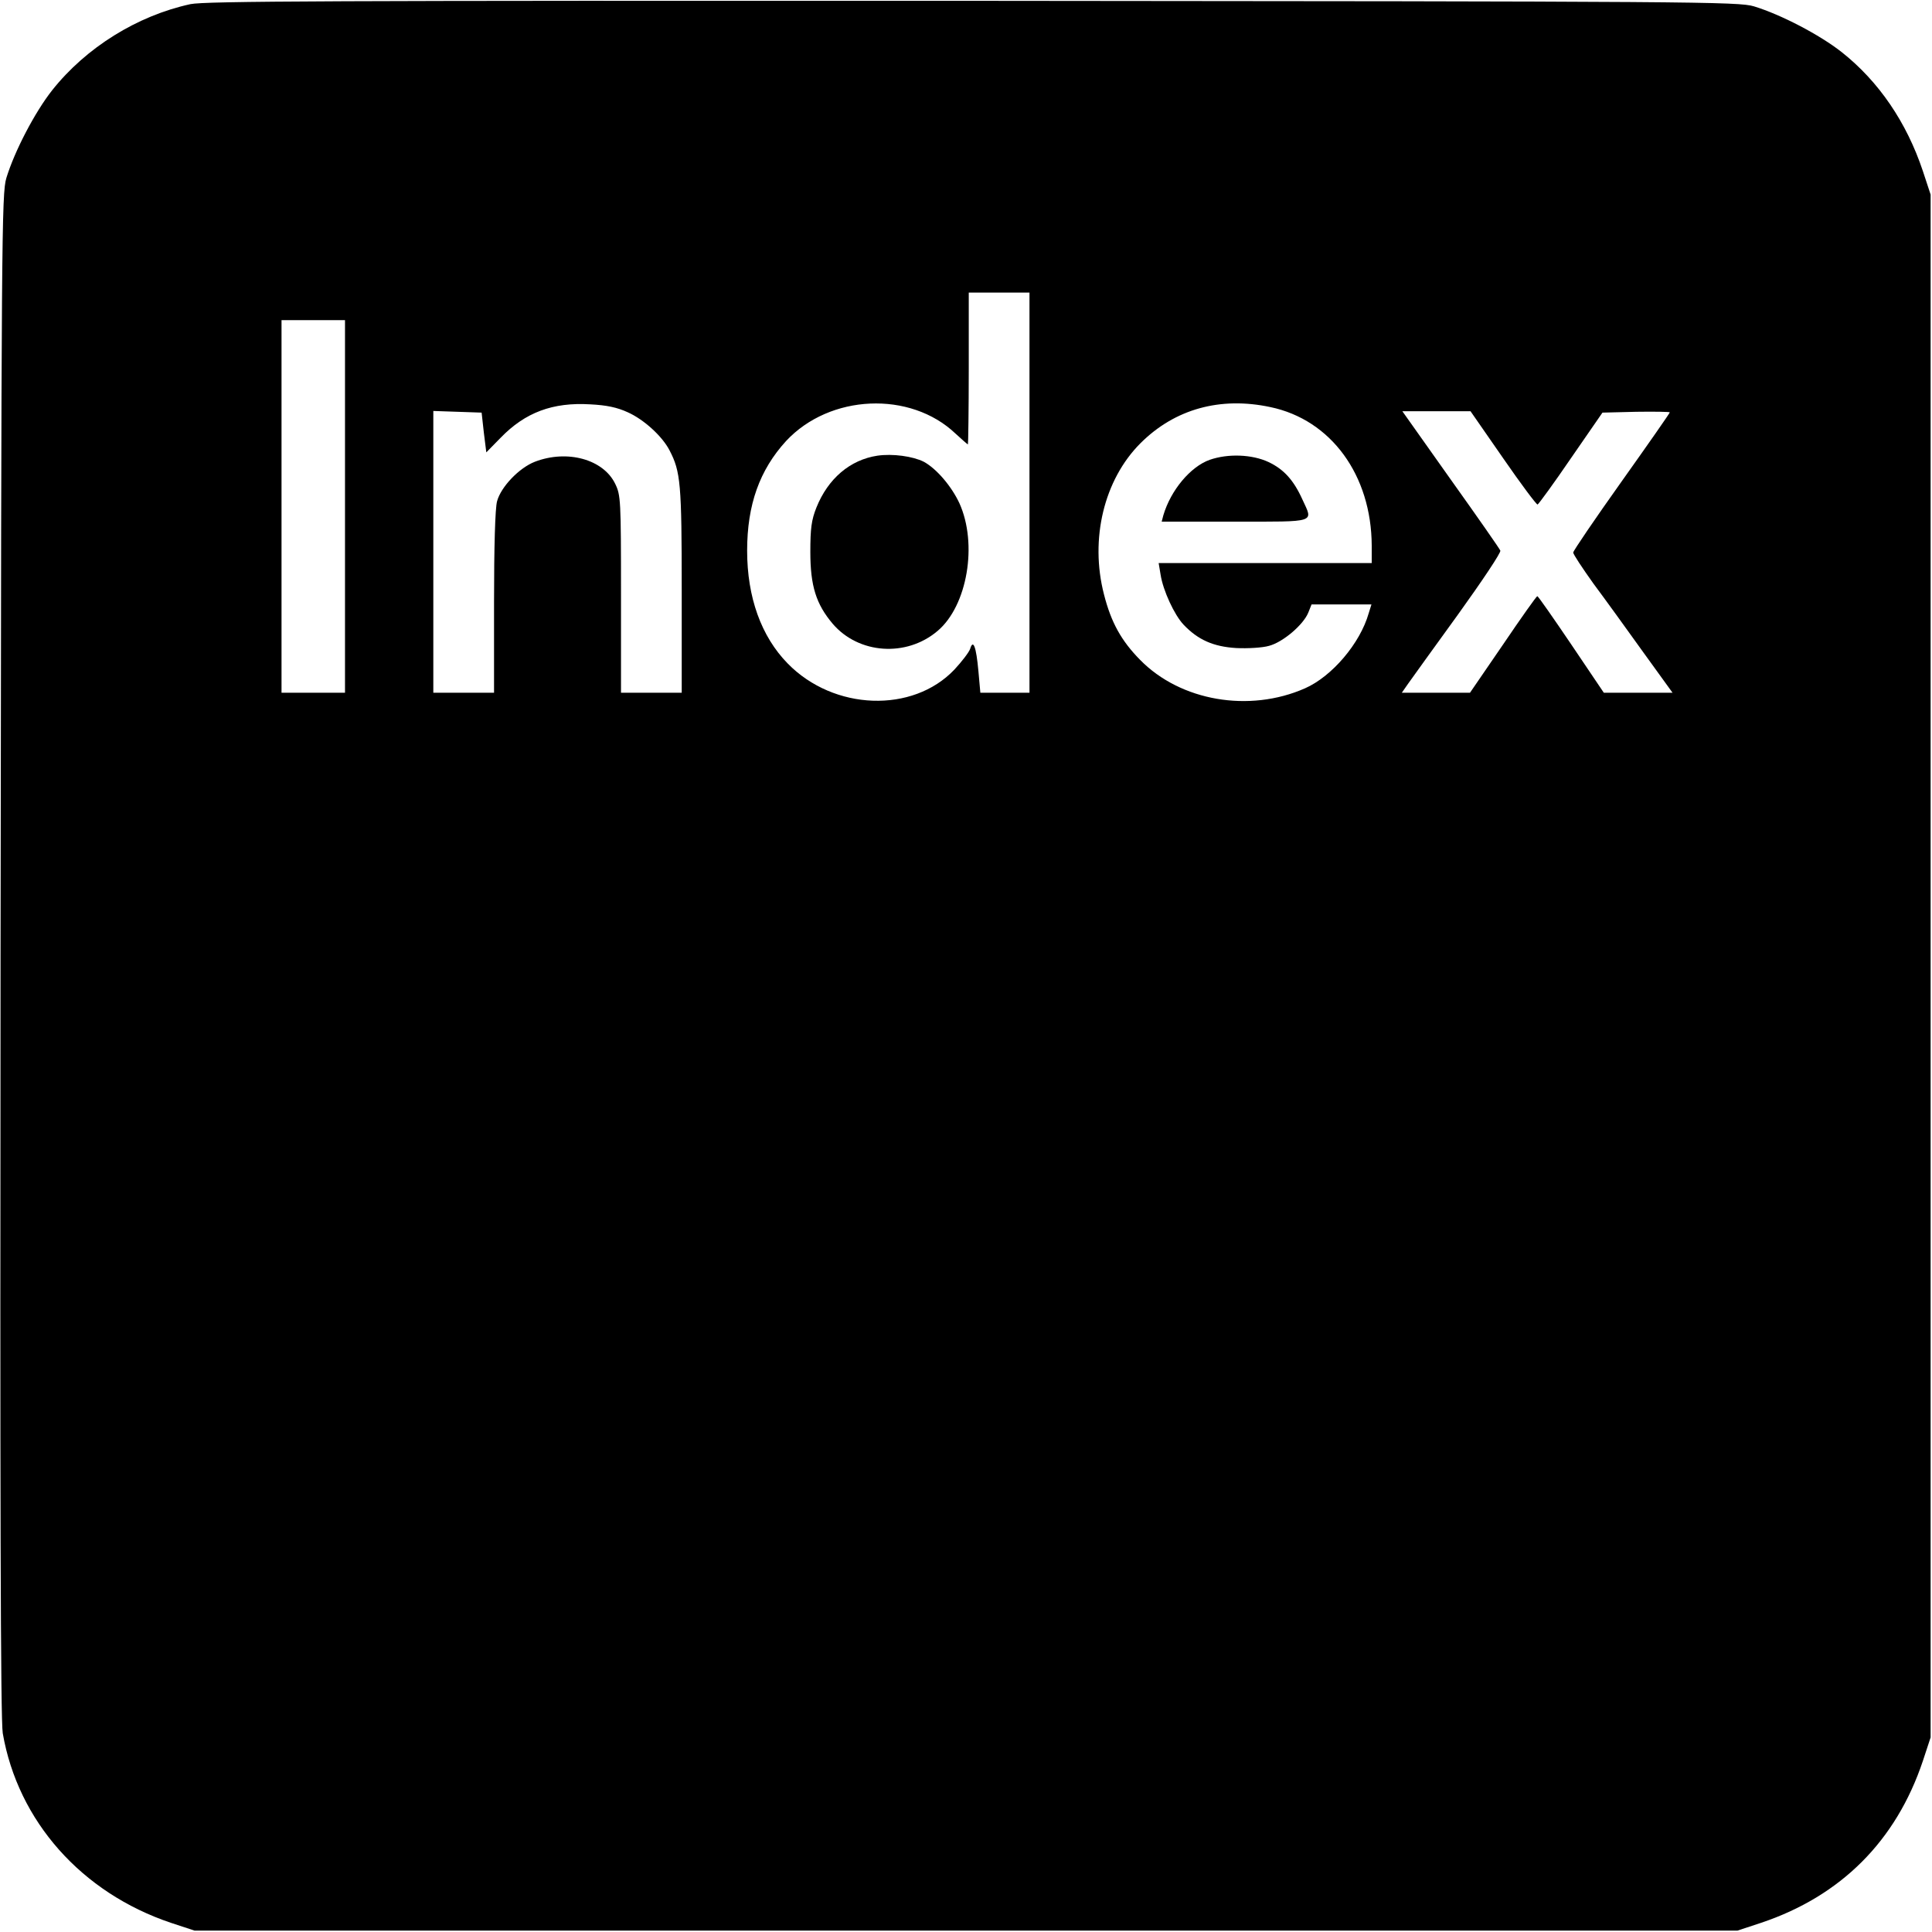<?xml version="1.0" standalone="no"?>
<!DOCTYPE svg PUBLIC "-//W3C//DTD SVG 20010904//EN"
 "http://www.w3.org/TR/2001/REC-SVG-20010904/DTD/svg10.dtd">
<svg version="1.0" xmlns="http://www.w3.org/2000/svg"
 width="700pt" height="700pt" viewBox="0 0 700 700"
 preserveAspectRatio="xMidYMid meet">
<g transform="translate(0,700) scale(0.1,-0.1)"
fill="#000000" stroke="none">
<path d="M690 6985 c-193 -42 -378 -157 -501 -312 -63 -80 -136 -220 -166
-318 -17 -57 -18 -199 -21 -2815 -2 -1970 0 -2773 8 -2820 55 -318 285 -578
610 -687 l85 -28 2795 0 2795 0 85 28 c290 97 490 297 587 587 l28 85 0 2795
0 2795 -28 85 c-59 177 -160 325 -294 431 -80 63 -220 136 -318 166 -57 17
-198 18 -2830 20 -2342 1 -2780 -1 -2835 -12z m3040 -1770 l0 -725 -89 0 -89
0 -7 78 c-8 89 -19 118 -30 81 -4 -12 -30 -46 -57 -75 -151 -159 -437 -149
-604 22 -96 98 -147 240 -147 409 0 166 45 292 141 397 158 170 450 183 614
27 23 -21 43 -39 45 -39 1 0 3 124 3 275 l0 275 110 0 110 0 0 -725z m-2480
-50 l0 -675 -115 0 -115 0 0 675 0 675 115 0 115 0 0 -675z m1025 341 c58 -26
125 -87 151 -138 40 -77 44 -120 44 -505 l0 -373 -110 0 -110 0 0 357 c0 342
-1 359 -21 400 -43 89 -174 125 -291 80 -57 -22 -123 -91 -137 -143 -7 -24
-11 -165 -11 -366 l0 -328 -110 0 -110 0 0 510 0 511 88 -3 87 -3 8 -72 9 -72
52 53 c89 92 189 129 324 121 60 -3 98 -11 137 -29z m2328 19 c220 -46 366
-247 367 -502 l0 -63 -386 0 -386 0 7 -42 c9 -58 50 -146 83 -181 52 -55 108
-80 191 -85 42 -2 95 1 119 8 50 13 124 76 142 120 l12 30 109 0 108 0 -10
-32 c-31 -109 -133 -229 -231 -272 -202 -89 -451 -46 -597 103 -68 69 -105
135 -131 237 -52 201 0 416 132 548 124 124 289 170 471 131z m843 -185 c65
-94 121 -169 125 -168 4 2 59 77 121 168 l114 165 122 3 c67 1 122 0 122 -2 0
-3 -79 -116 -175 -251 -96 -135 -175 -251 -175 -257 0 -6 33 -56 73 -112 41
-55 122 -167 180 -248 l107 -148 -124 0 -125 0 -118 175 c-65 96 -120 175
-123 175 -3 0 -59 -79 -124 -175 l-120 -175 -124 0 -123 0 23 33 c12 17 94
131 181 251 87 121 156 224 153 231 -2 6 -83 122 -180 258 l-175 247 124 0
123 0 118 -170z"/>
<path d="M3179 5349 c-99 -15 -179 -83 -221 -188 -18 -45 -22 -76 -22 -161 0
-123 21 -189 81 -260 94 -110 267 -122 380 -26 108 91 146 315 79 463 -29 62
-83 125 -129 150 -40 20 -113 30 -168 22z"/>
<path d="M4383 5334 c-70 -25 -141 -110 -168 -201 l-6 -23 265 0 c300 0 284
-5 245 80 -32 71 -68 110 -123 136 -60 28 -147 31 -213 8z"/>
</g>
</svg>
